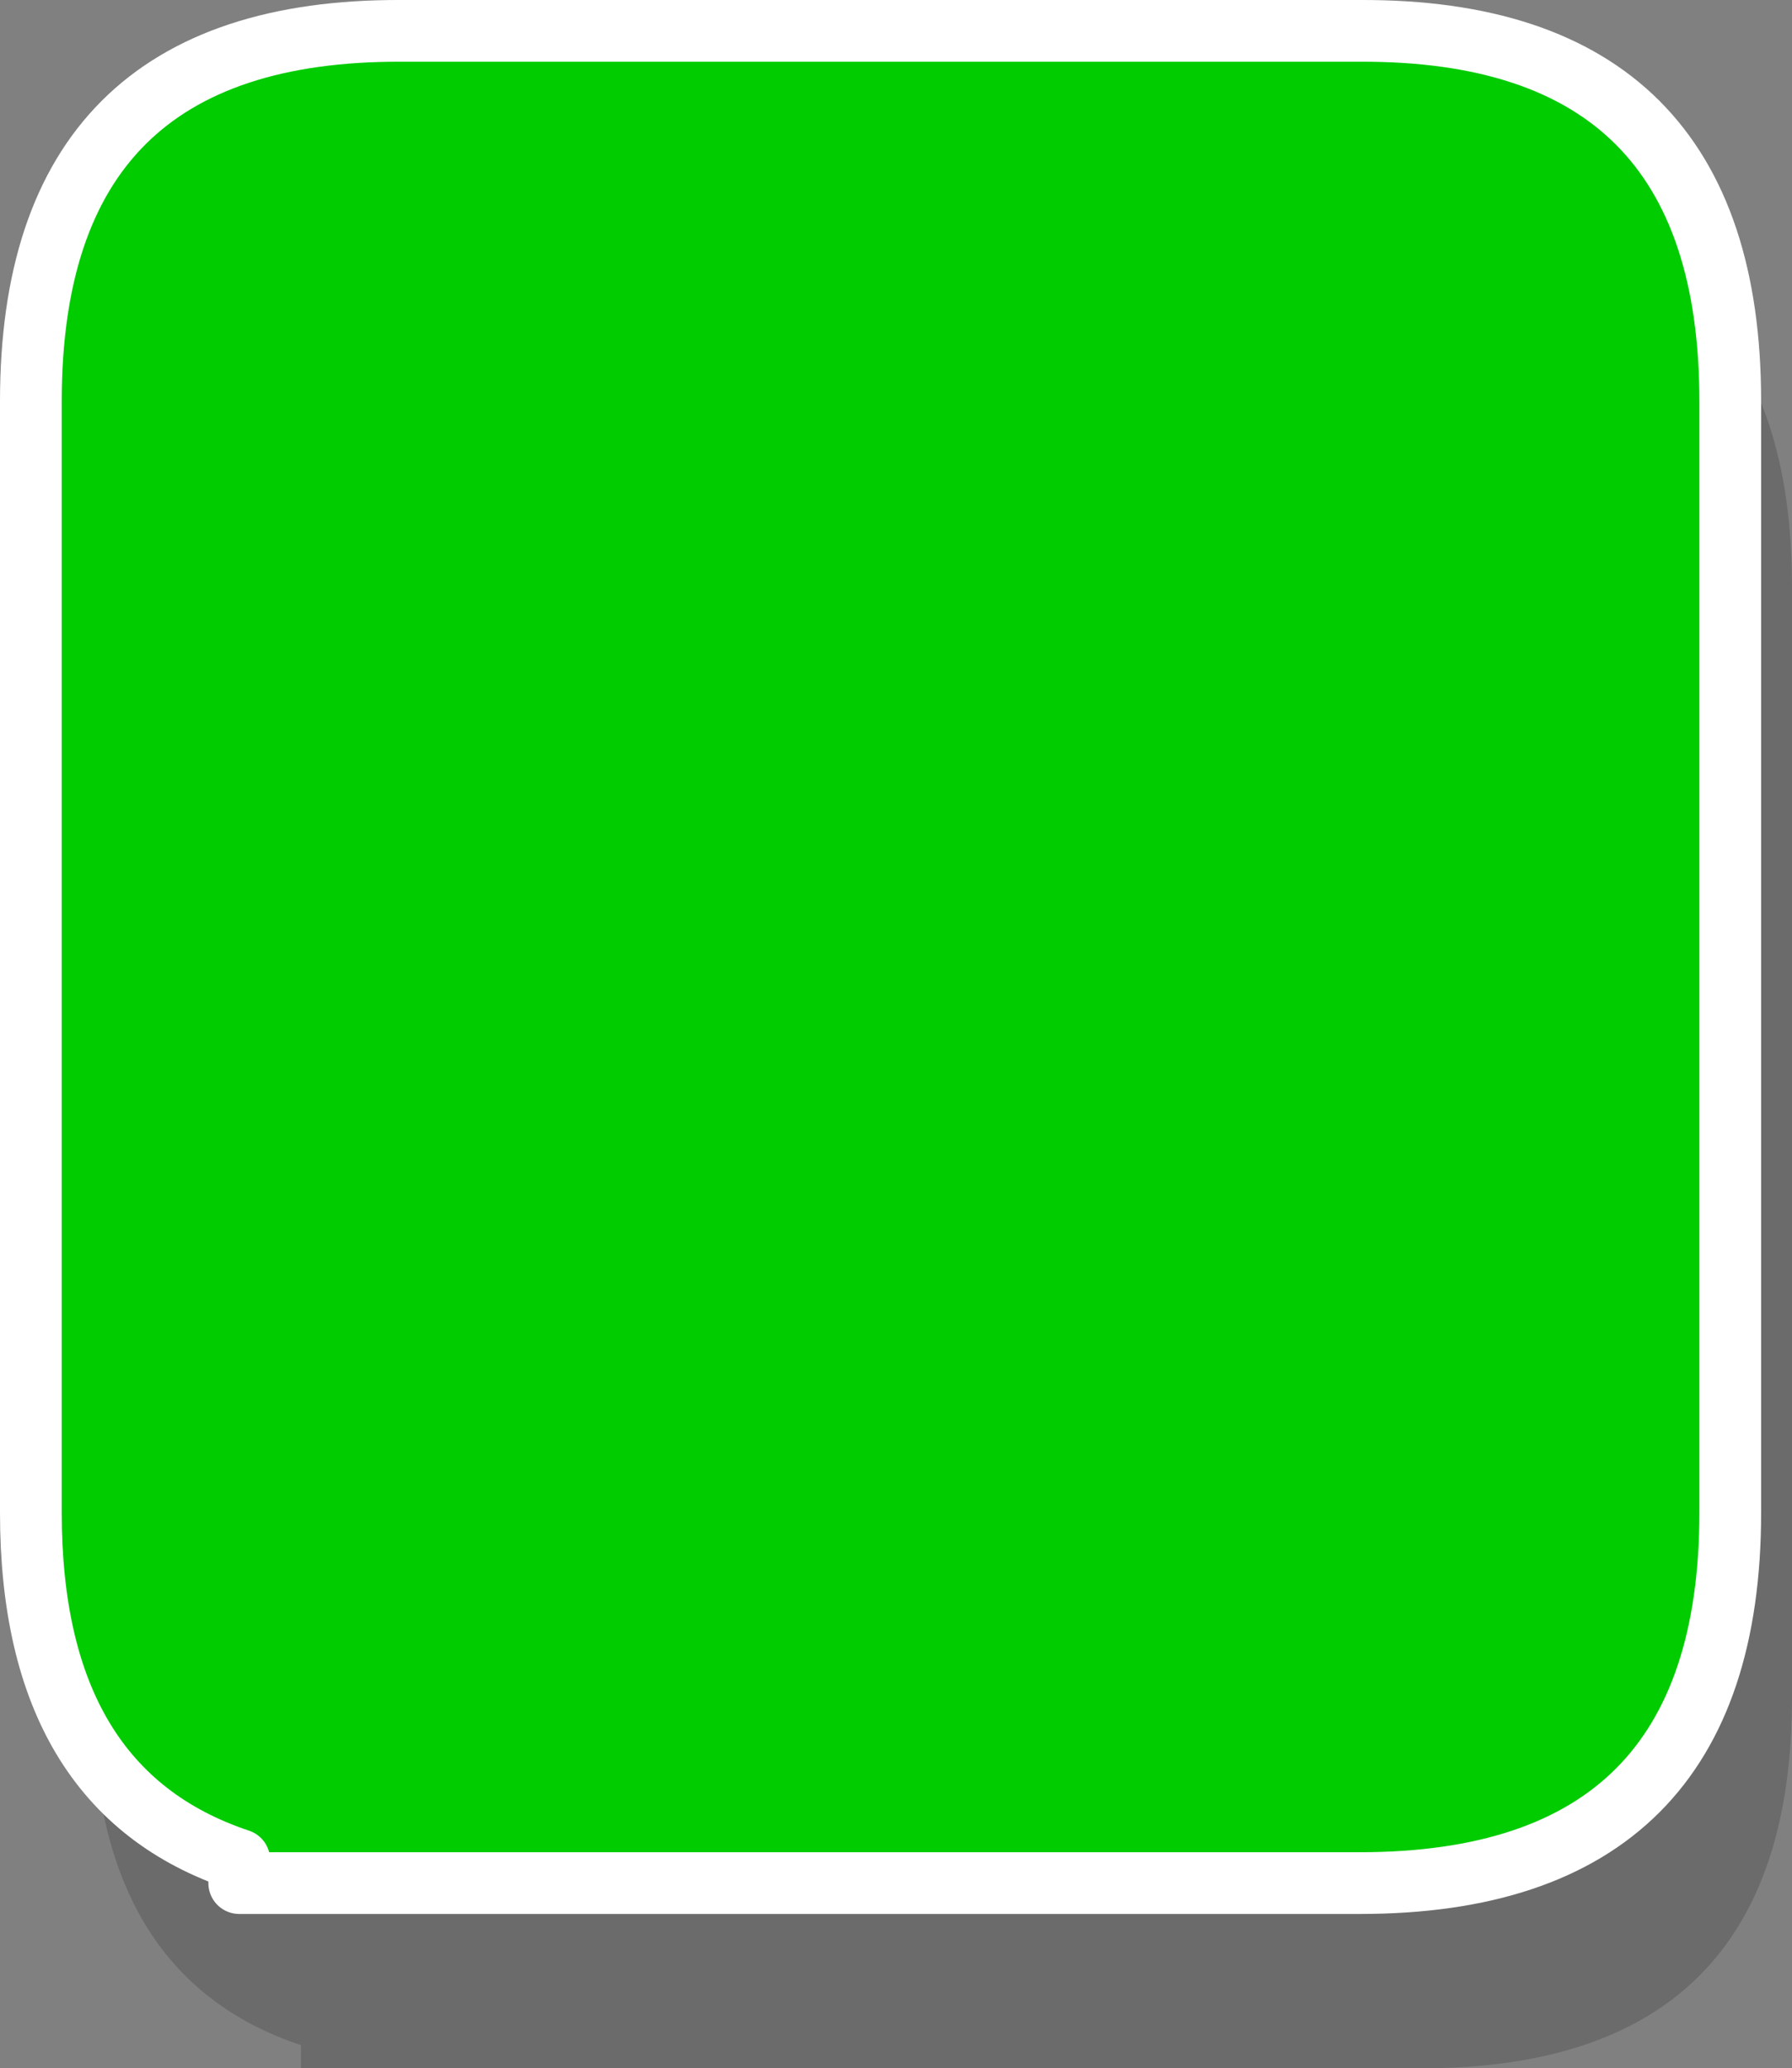 <?xml version="1.0" encoding="UTF-8" standalone="no"?>
<svg xmlns:xlink="http://www.w3.org/1999/xlink" height="67.0px" width="58.05px" xmlns="http://www.w3.org/2000/svg">
  <rect width="100%" height="100%" fill="#808080" stroke="none"/>
  <g transform="matrix(1.0, 0.0, 0.0, 1.0, 1.0, 0.95)">
    <path d="M45.05 6.05 Q57.05 6.0 57.05 18.05 L57.05 54.05 Q57.05 66.05 45.05 66.05 L8.75 66.05 8.75 65.3 Q2.0 63.05 2.0 54.05 L2.0 18.05 Q2.0 6.0 14.0 6.05 L45.05 6.05" fill="#000000" fill-opacity="0.161" fill-rule="evenodd" stroke="none"/>
    <path d="M43.05 0.05 Q55.05 0.0 55.05 12.05 L55.05 48.05 Q55.05 60.05 43.05 60.05 L6.75 60.05 6.75 59.3 Q0.0 57.05 0.0 48.05 L0.0 12.05 Q0.0 0.0 12.0 0.05 L43.05 0.05" fill="#00cc00" fill-rule="evenodd" stroke="none"/>
    <path d="M43.05 0.05 L12.0 0.05 Q0.0 0.0 0.0 12.05 L0.0 48.05 Q0.0 57.05 6.75 59.3 L6.75 60.05 43.05 60.05 Q55.05 60.05 55.05 48.05 L55.05 12.05 Q55.05 0.0 43.05 0.05 Z" fill="none" stroke="#ffffff" stroke-linecap="round" stroke-linejoin="round" stroke-width="2.0"/>
  </g>
</svg>
